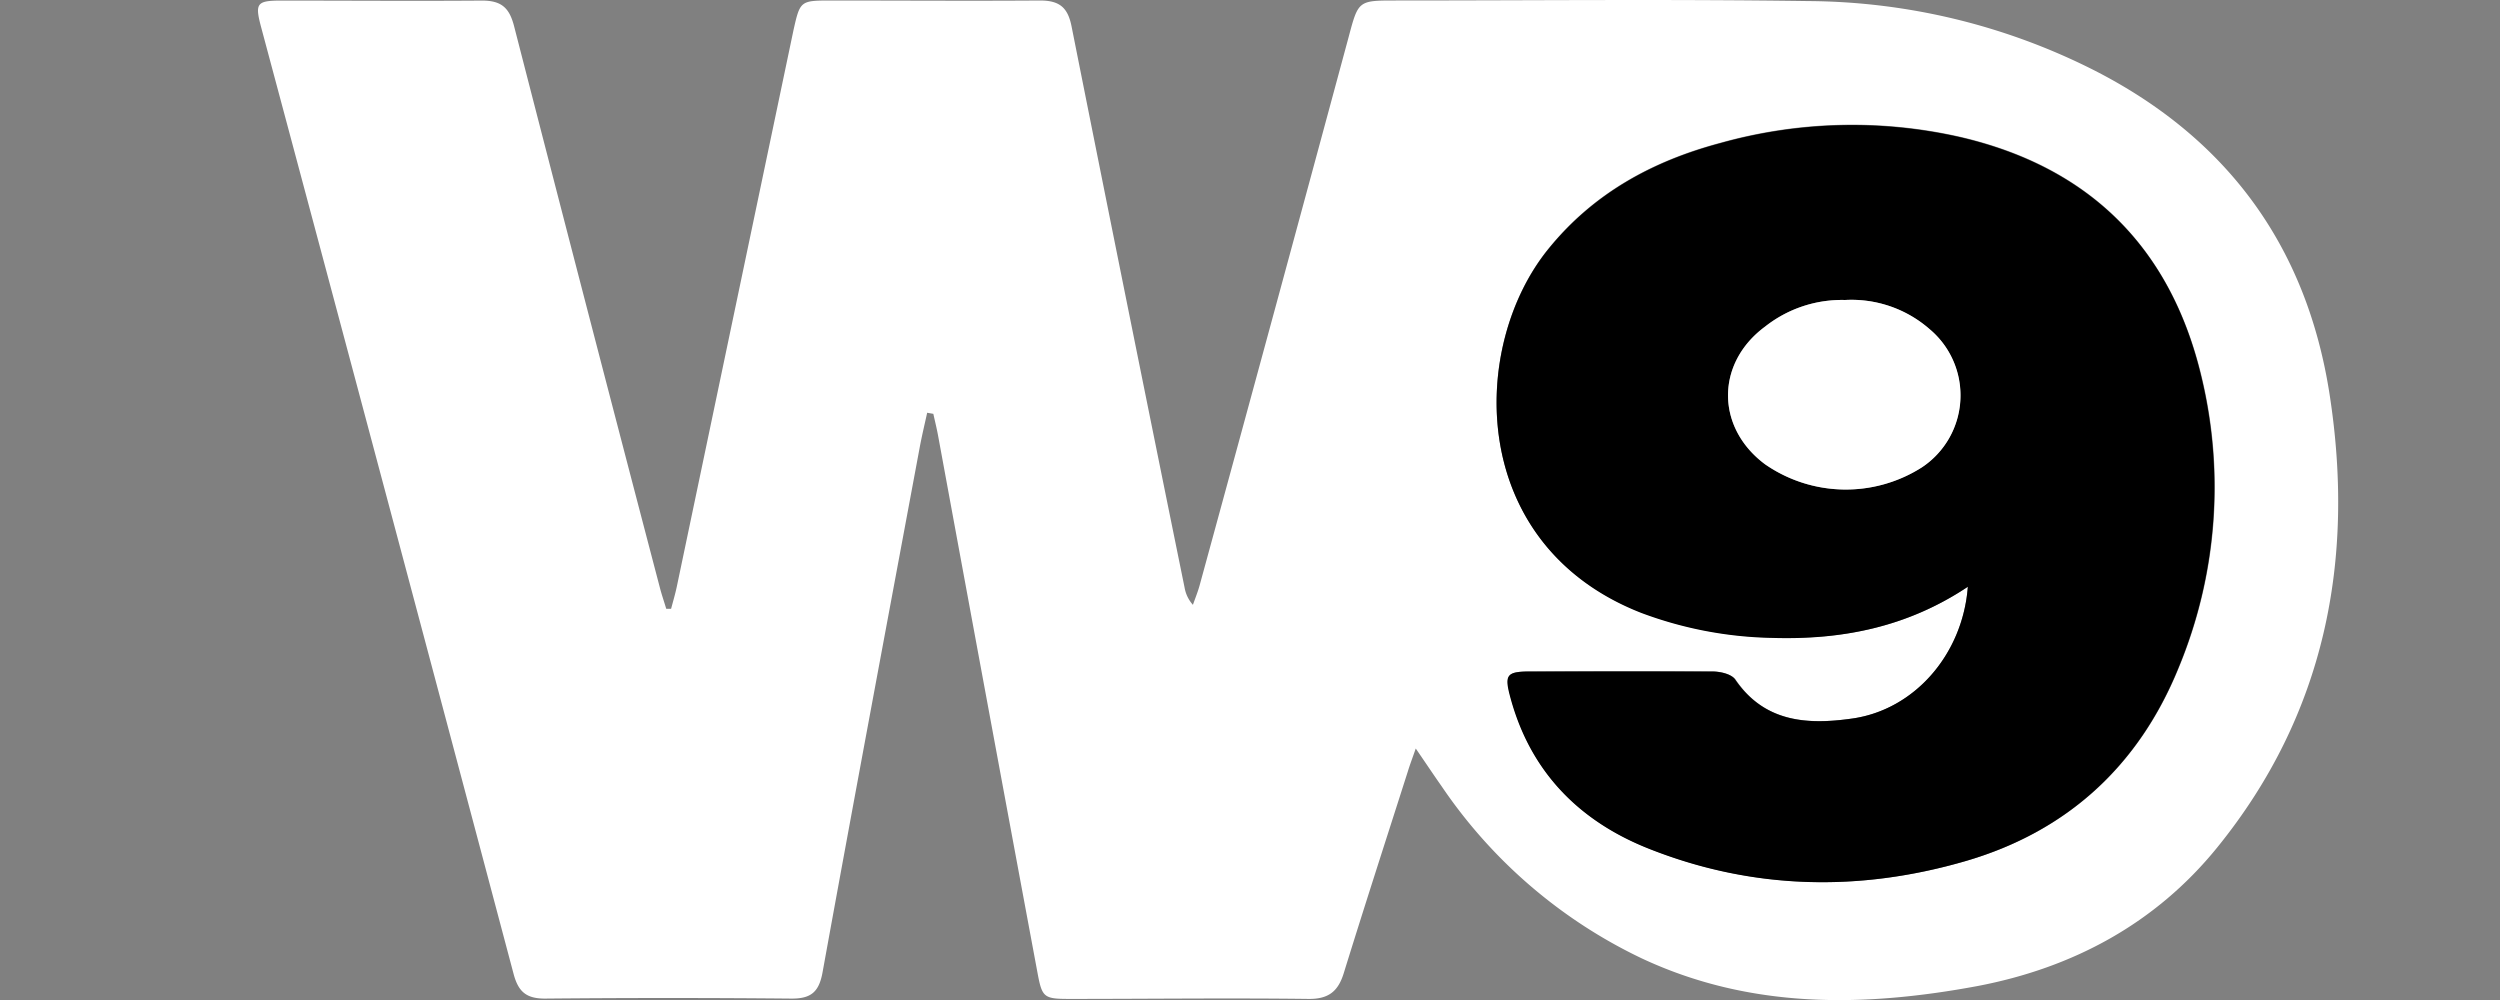 <svg id="Calque_1" data-name="Calque 1" xmlns="http://www.w3.org/2000/svg" viewBox="0 0 300 120"><rect x="0" y="0" width="300" height="120" fill="#808080" stroke="none"/><defs><style>.cls-1{fill:#fff;}</style></defs><path class="cls-1" d="M111.26,49.53c-.3,1.37-.63,2.74-.89,4.13-3.91,21-7.85,42-11.67,63.05-.43,2.36-1.42,3.14-3.75,3.12q-14.78-.14-29.56,0c-2.24,0-3.2-.82-3.77-3Q46.55,60.06,31.34,3.28C30.57.4,30.79.07,33.74.07c8,0,16.08.06,24.11,0,2.37,0,3.29.91,3.85,3.11q8.67,33.71,17.49,67.36c.22.85.51,1.68.76,2.52l.58,0c.24-.9.5-1.78.69-2.68q7-33.39,14-66.77C96,.14,96.05.07,99.55.06c8.42,0,16.84.06,25.25,0,2.35,0,3.34.84,3.79,3.12q6.71,33.69,13.56,67.33a4.15,4.15,0,0,0,1,2.07c.27-.77.58-1.53.8-2.32q9-32.91,17.89-65.83C163,.07,163,.06,167.49.06c16.52,0,33-.17,49.58.07a76.93,76.93,0,0,1,34,8.19c16.14,8.15,25.72,21.19,28.48,39,3.08,19.9-.53,38.4-13.47,54.36-7.4,9.14-17.31,14.45-28.75,16.64C223.61,120.88,210,121.09,197,115a60.34,60.34,0,0,1-24-20.64c-.95-1.35-1.86-2.72-3.11-4.54-.42,1.21-.7,1.94-.93,2.69-2.58,8.08-5.2,16.16-7.71,24.27-.68,2.21-1.85,3.12-4.25,3.09-9.55-.12-19.11,0-28.66,0-3.11,0-3.29-.18-3.85-3.19q-6-32.2-11.92-64.4c-.16-.88-.38-1.75-.57-2.62ZM236.14,70.41c-.61,8.12-6.41,14.77-13.85,15.81-5.32.75-10.5.5-14-4.65-.45-.67-1.84-1-2.8-1-7.27-.08-14.55-.06-21.83,0-2.81,0-3.11.38-2.38,3.08,2.4,9,8.29,14.91,16.71,18.22,12.41,4.9,25.17,5.16,37.92,1.45,12.17-3.55,20.75-11.42,25.53-23.14a56.57,56.57,0,0,0,2.76-35C260.49,29.69,250.73,20,235.21,16.41a58.64,58.64,0,0,0-28.8.73c-8.08,2.16-15.16,6-20.56,12.65C176.27,41.54,176,65.32,197,73.5a47.13,47.13,0,0,0,15.76,3C221,76.8,228.84,75.28,236.14,70.41Z"/><path d="M236.14,70.41c-7.3,4.87-15.17,6.39-23.43,6.14a47.13,47.13,0,0,1-15.76-3c-20.91-8.18-20.68-32-11.1-43.71,5.4-6.64,12.48-10.49,20.56-12.65a58.64,58.64,0,0,1,28.8-.73c15.52,3.61,25.28,13.28,28.94,28.73a56.57,56.57,0,0,1-2.76,35c-4.78,11.72-13.36,19.59-25.53,23.14-12.75,3.71-25.51,3.45-37.92-1.45-8.42-3.31-14.31-9.26-16.71-18.22-.73-2.7-.43-3.07,2.38-3.08,7.28,0,14.56,0,21.83,0,1,0,2.35.3,2.8,1,3.55,5.15,8.73,5.4,14,4.65C229.73,85.18,235.53,78.53,236.14,70.41ZM221.4,36a14.86,14.86,0,0,0-9.6,3.19c-5.93,4.39-5.91,12.13,0,16.53a17,17,0,0,0,18.8.37,10.37,10.37,0,0,0,.93-16.6A14.24,14.24,0,0,0,221.4,36Z"/><path class="cls-1" d="M221.4,36a14.24,14.24,0,0,1,10.15,3.49,10.37,10.37,0,0,1-.93,16.6,17,17,0,0,1-18.8-.37c-5.93-4.4-5.95-12.14,0-16.53A14.86,14.86,0,0,1,221.4,36Z"/></svg>